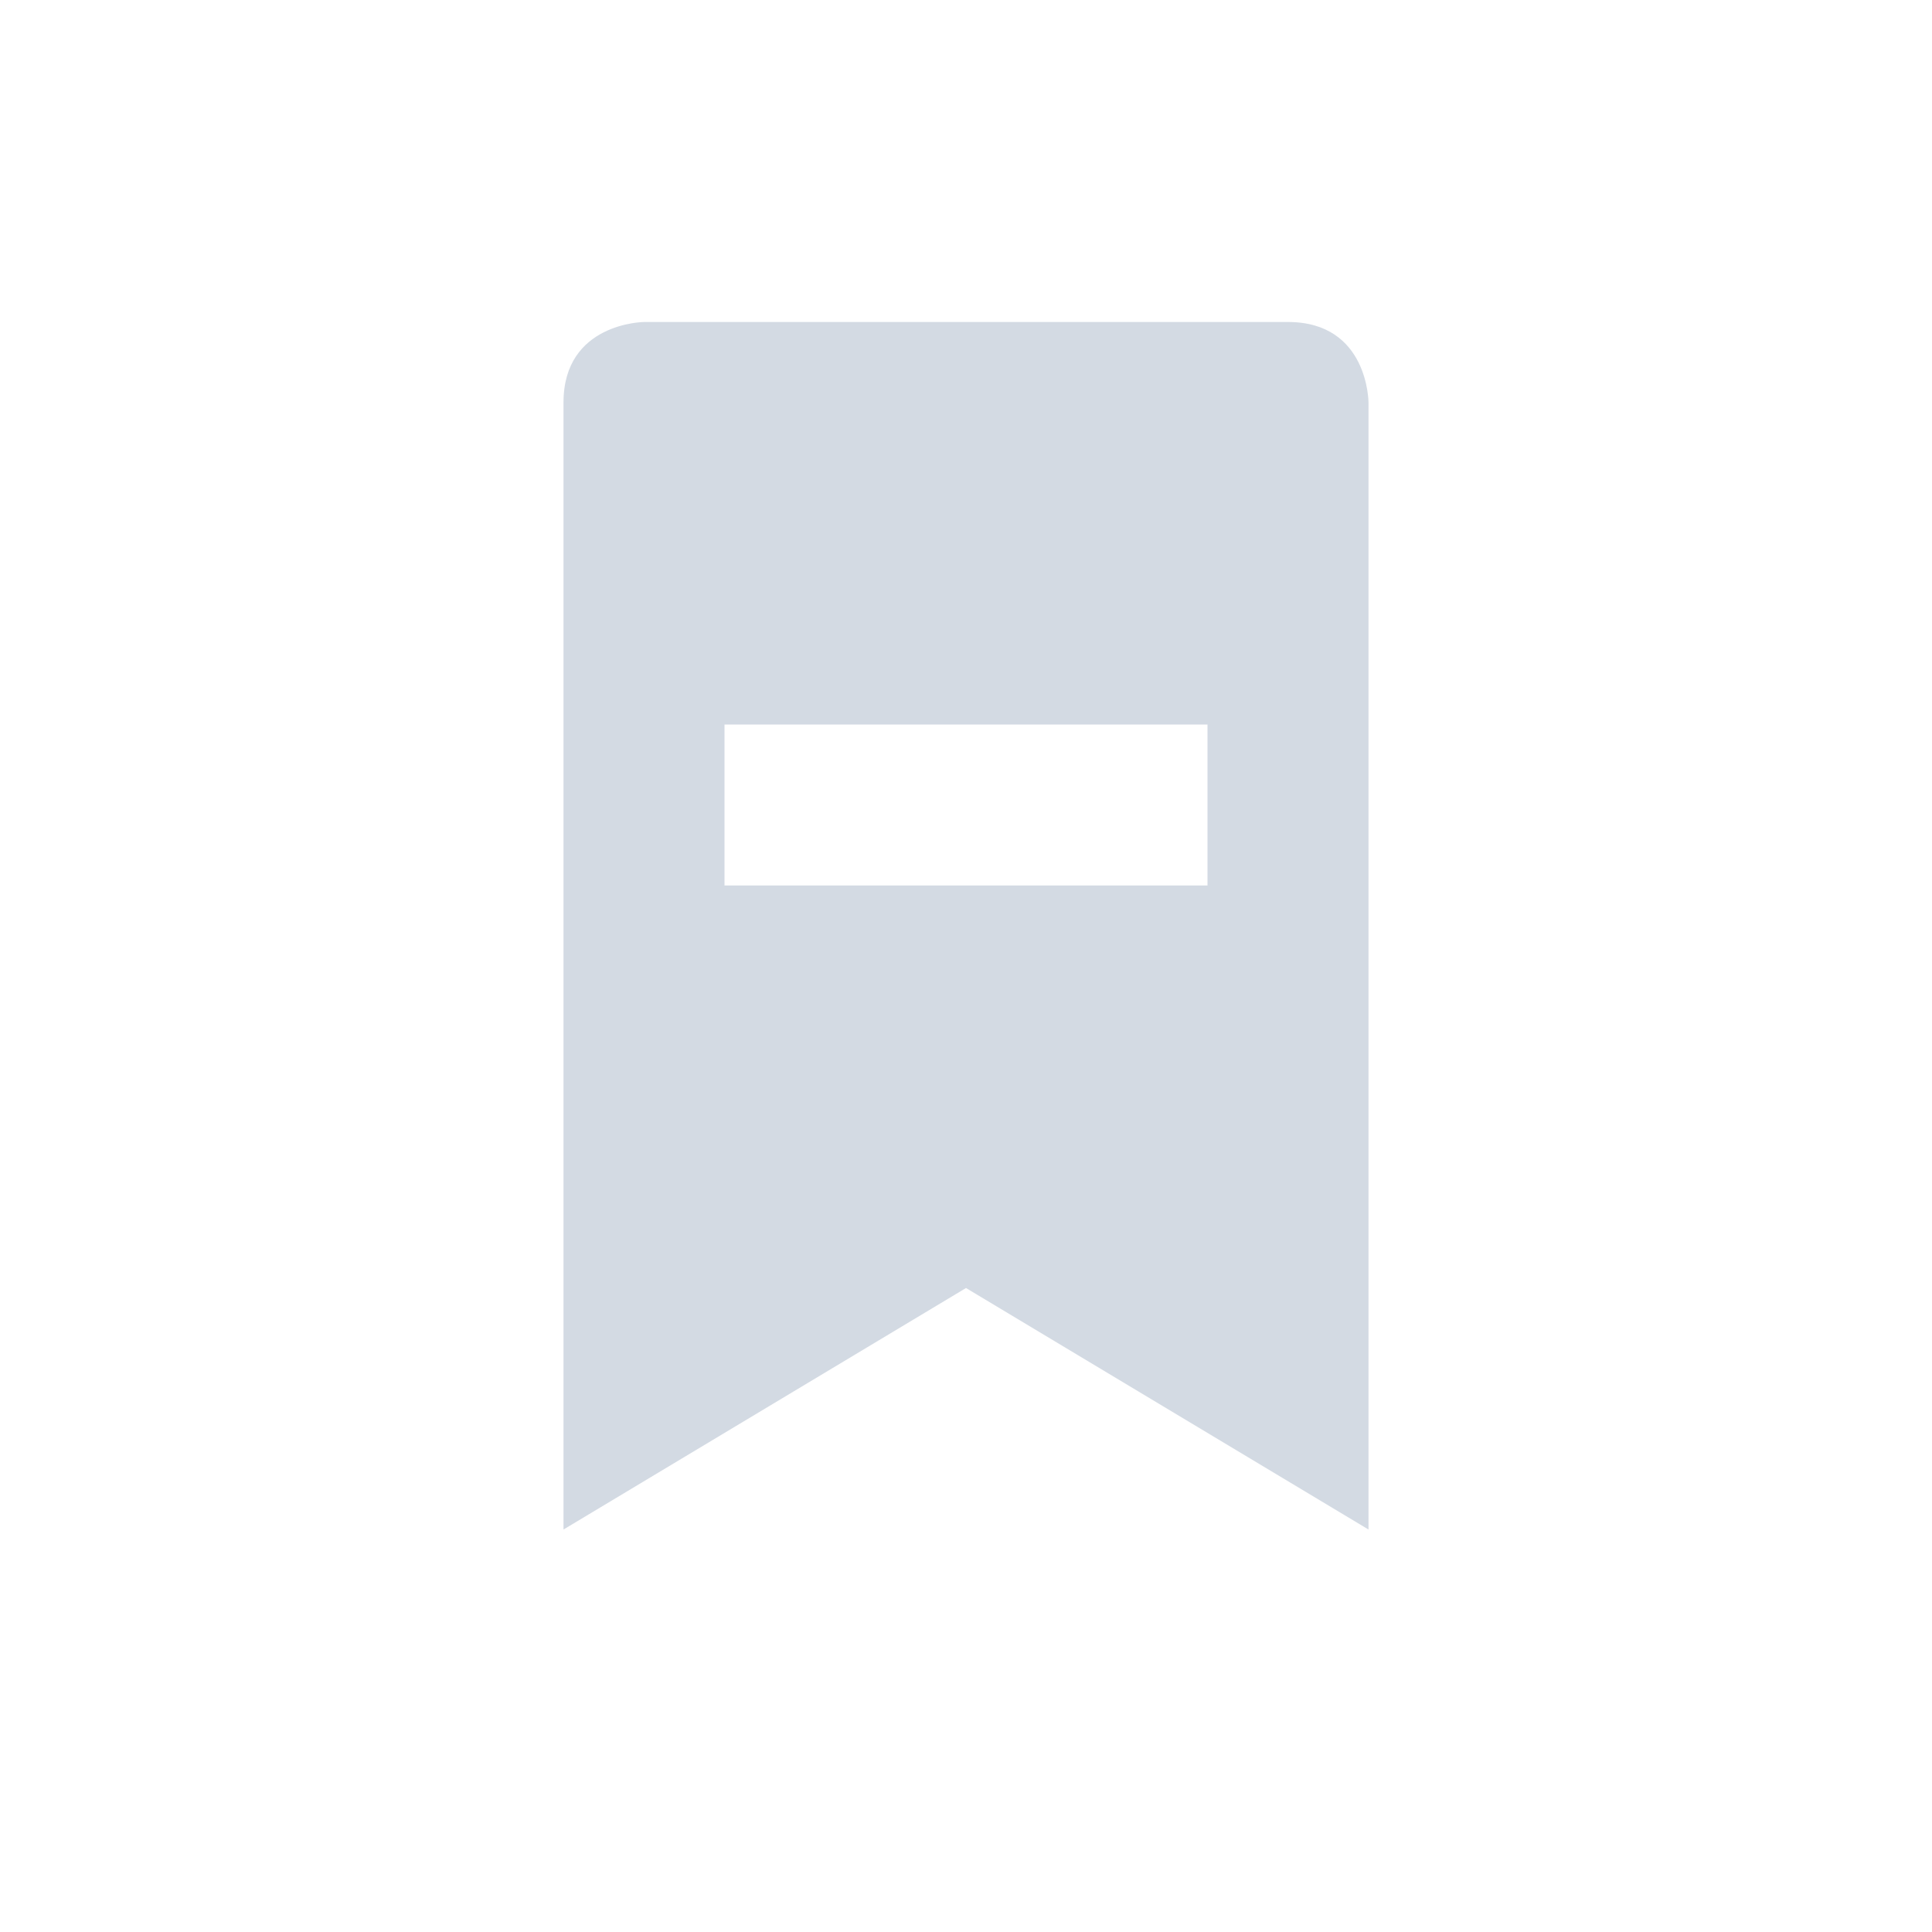 <svg xmlns="http://www.w3.org/2000/svg" width="12pt" height="12pt" version="1.1" viewBox="0 0 12 12">
 <g>
  <path style="fill:rgb(82.745%,85.49%,89.02%)" d="M 4 2 C 4 2 3.5 2.004 3.5 2.5 L 3.5 9.5 L 6 8 L 8.5 9.5 L 8.5 2.5 C 8.5 2.5 8.5 2 8 2 Z M 4.5 4.5 L 7.5 4.5 L 7.5 5.5 L 4.5 5.5 Z M 4.5 4.5"/>
 </g>
</svg>
